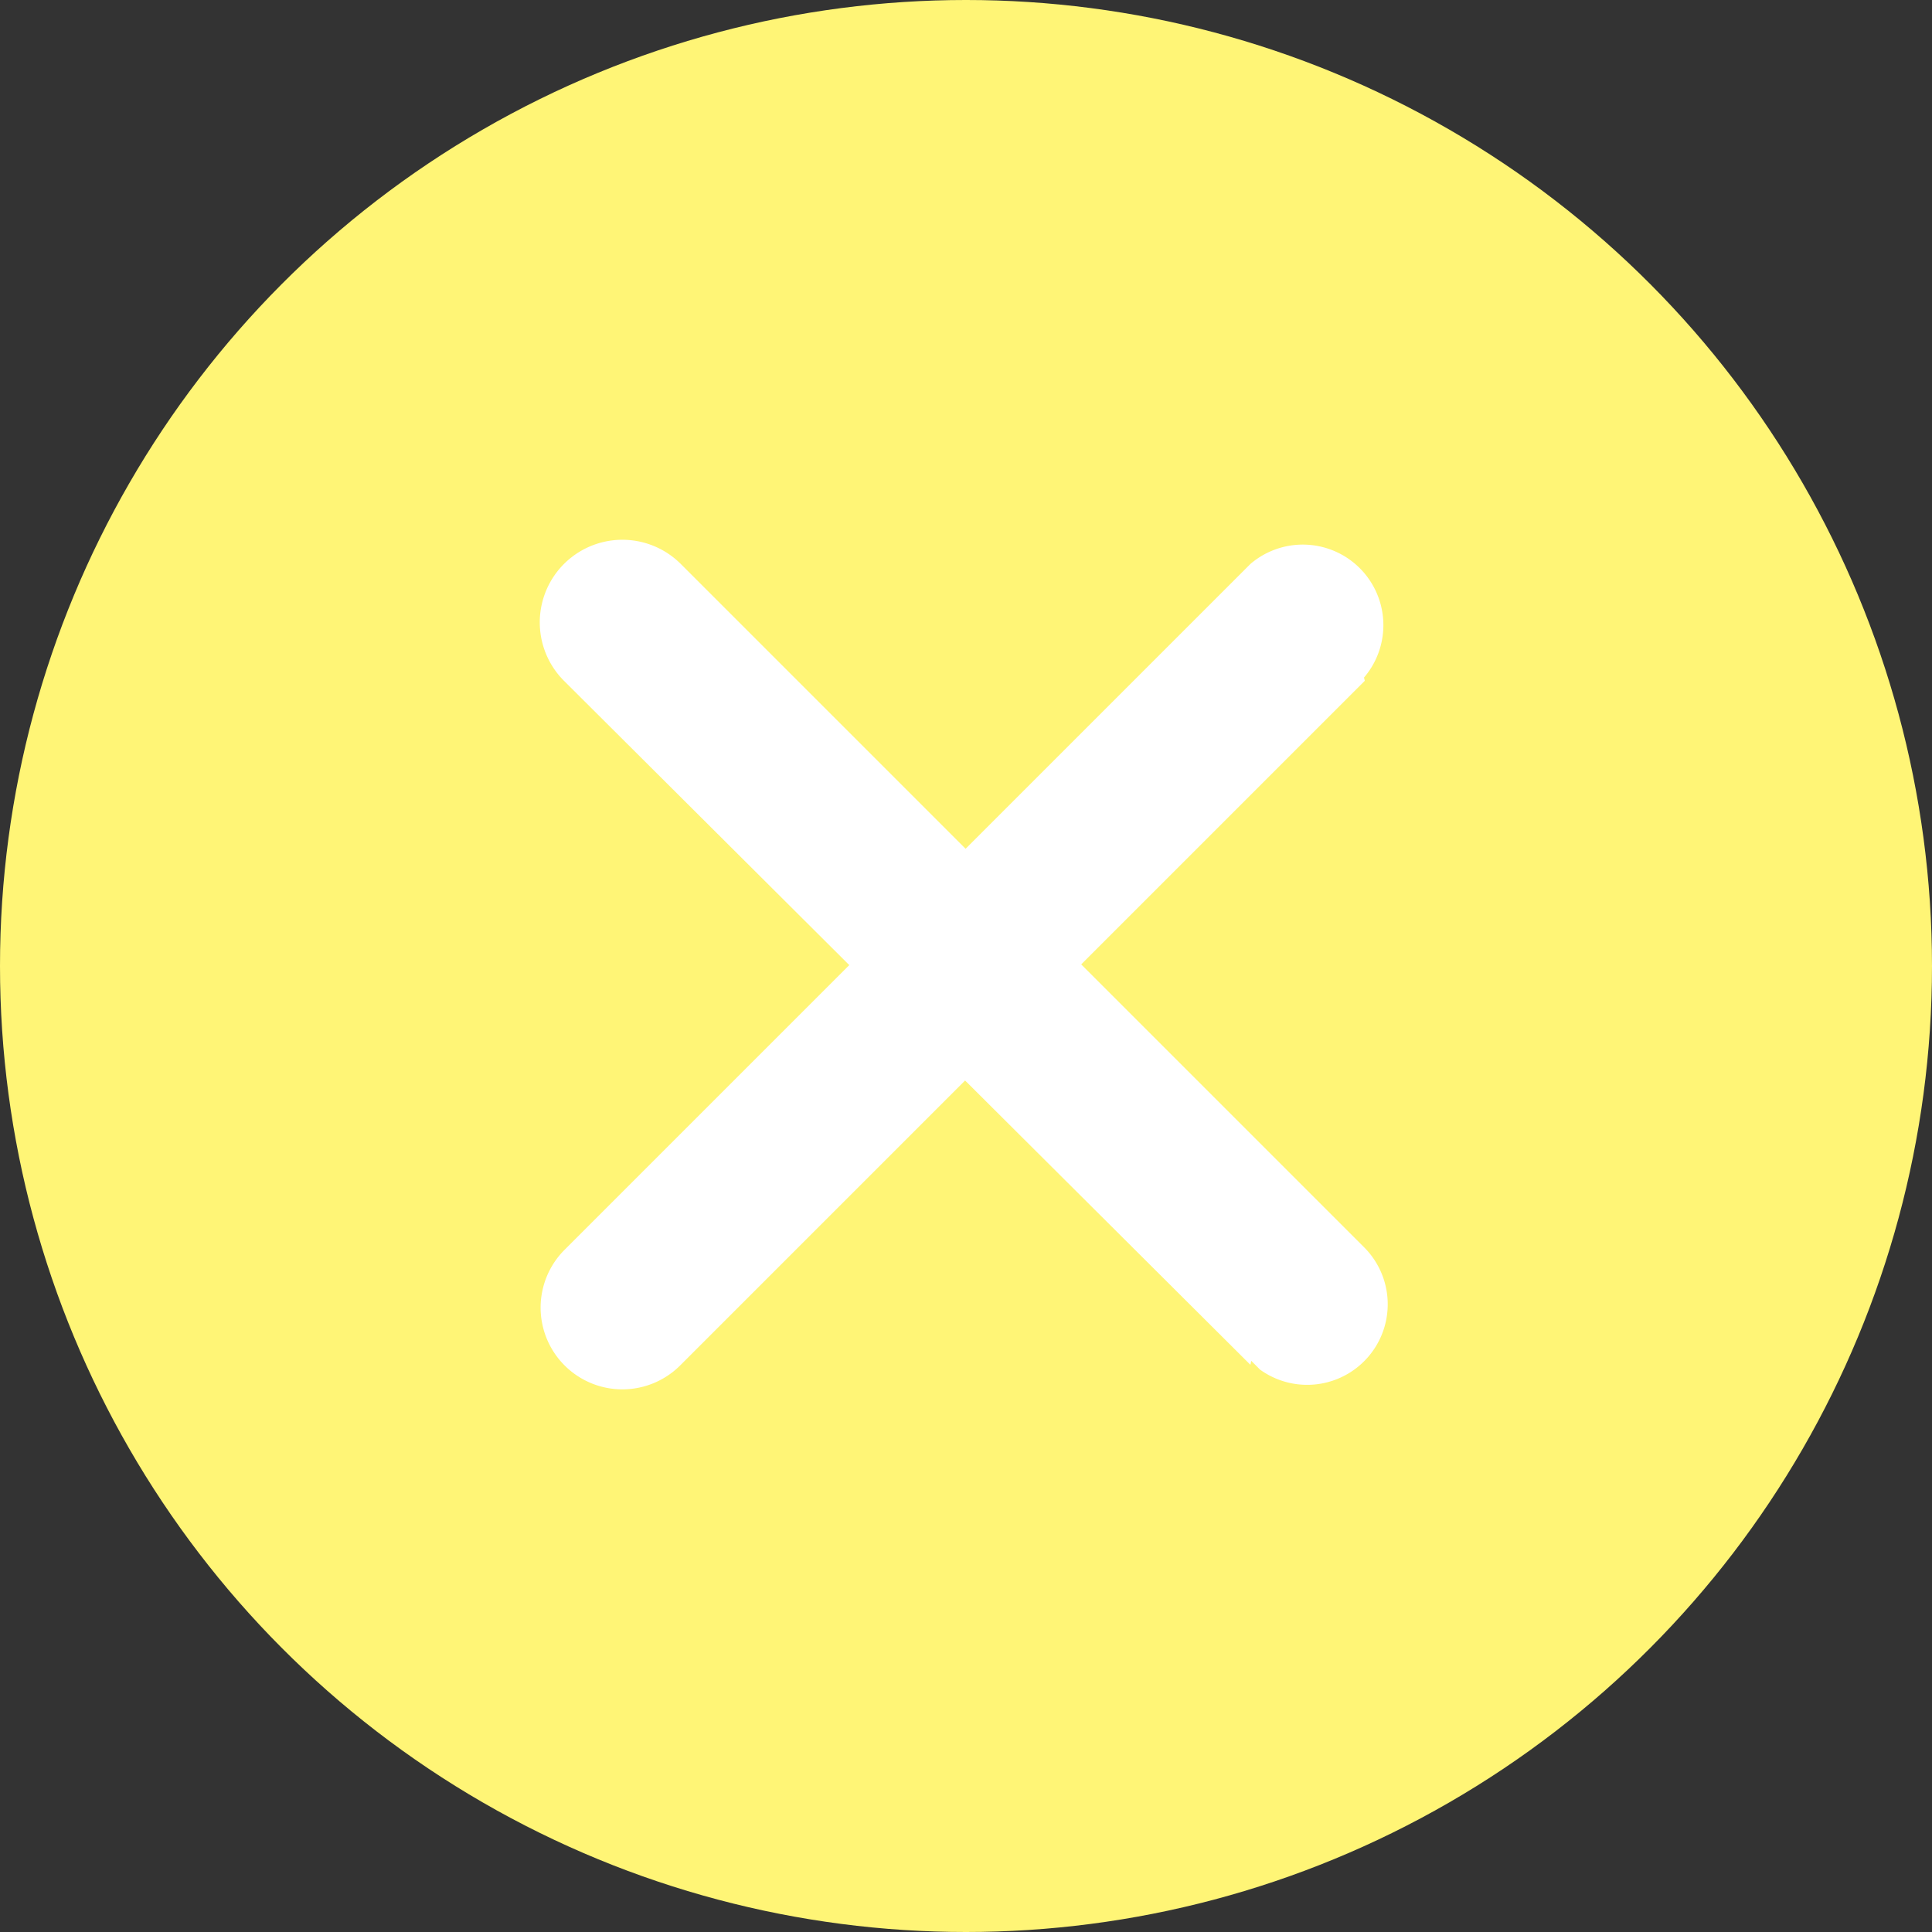 <svg id="Calque_1" data-name="Calque 1" xmlns="http://www.w3.org/2000/svg" viewBox="0 0 23.98 23.98"><rect x="0" y="0" width="23.98" height="23.98" fill="#333333" stroke="none"/><defs><style>.cls-1{fill:#fff576;}.cls-2{fill:#fff;}</style></defs><title>BTN_menu_close_jaune_FC</title><g id="Calque_2" data-name="Calque 2"><g id="Pictos_boutons" data-name="Pictos boutons"><circle class="cls-1" cx="11.99" cy="11.99" r="11.99"/><path class="cls-2" d="M16.94,8.45,8.45,16.94A1,1,0,0,1,7,15.52H7L15.52,7a1,1,0,0,1,1.41,1.41Z" transform="translate(0 0)"/><path class="cls-2" d="M15.52,16.94,7,8.45A1,1,0,1,1,8.45,7l8.49,8.49A1,1,0,0,1,15.64,17l-.11-.11Z" transform="translate(0 0)"/></g></g></svg>